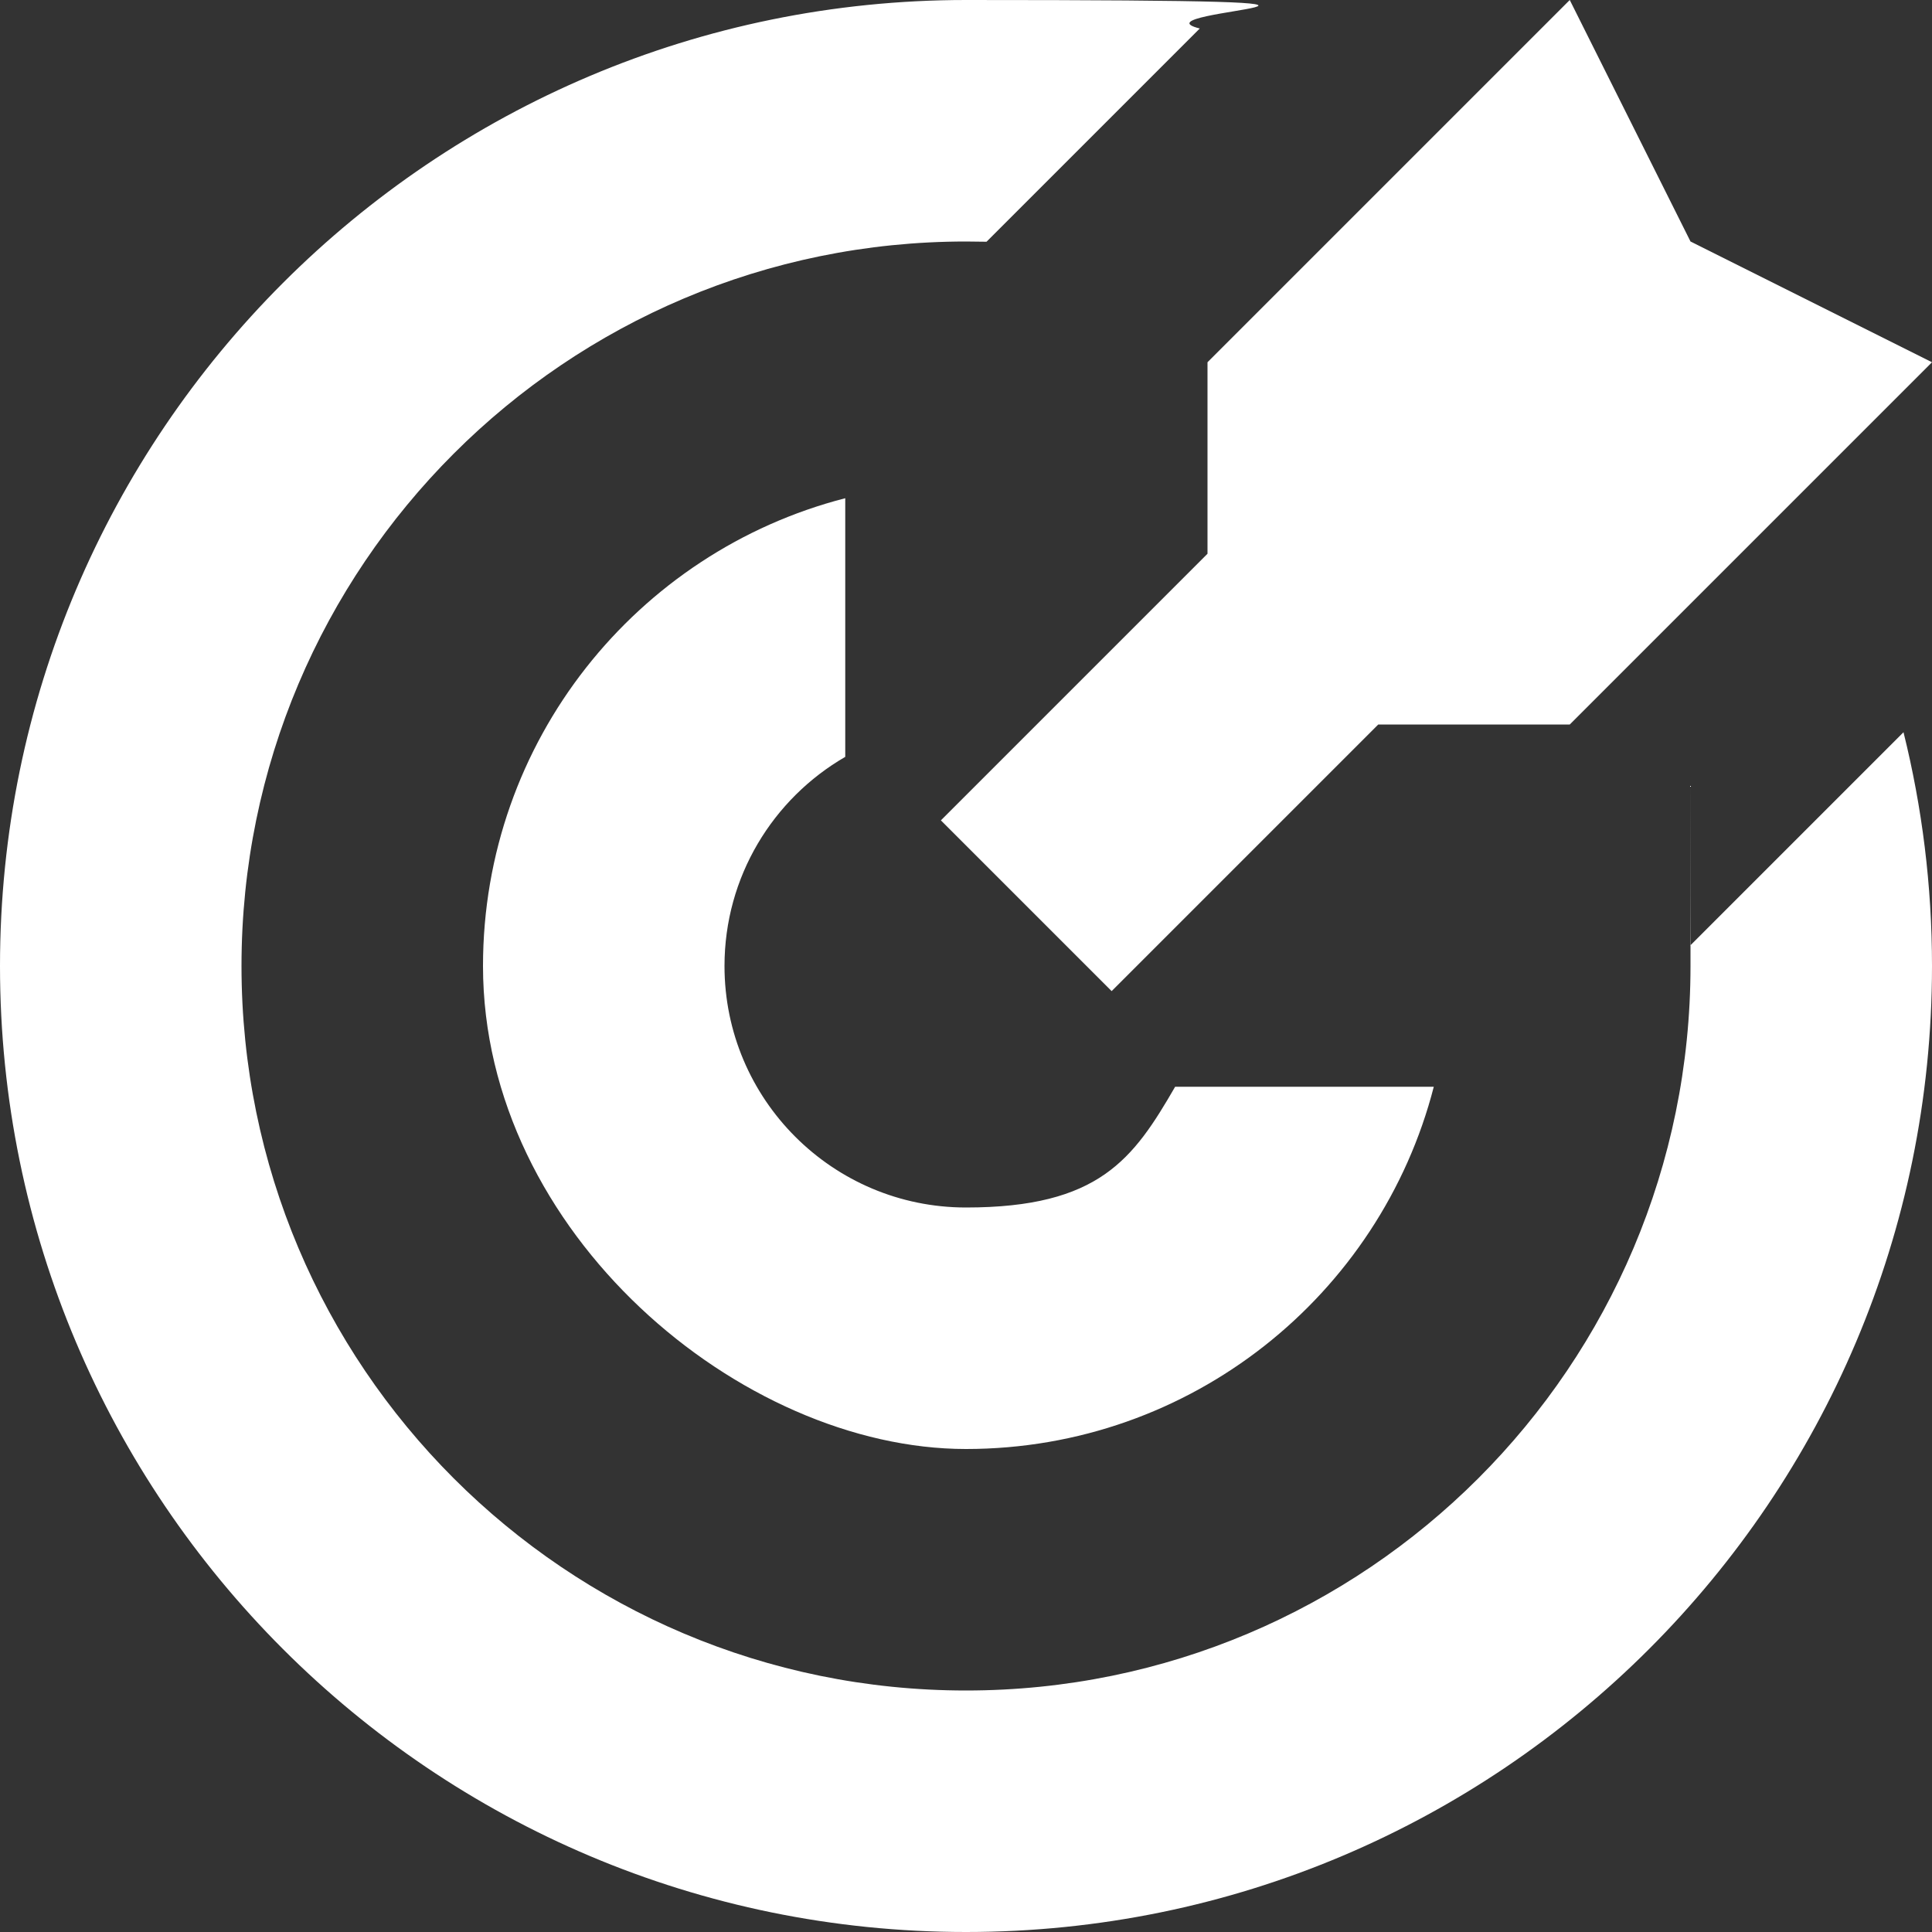 <?xml version="1.0" encoding="UTF-8"?>
<svg id="Layer_1" xmlns="http://www.w3.org/2000/svg" version="1.1" viewBox="0 0 800 800">
  <rect x="0" y="0" width="800" height="800" fill="#333333" stroke="none"/>
  <!-- Generator: Adobe Illustrator 29.5.1, SVG Export Plug-In . SVG Version: 2.1.0 Build 141)  -->
  <defs>
    <style>
      .st0 {
        fill: #fff;
      }
    </style>
  </defs>
  <path class="st0" d="M408.5,100.1c-2.8,0-5.6-.1-8.5-.1-165.7,0-300,134.3-300,300s134.3,300,300,300,300-134.3,300-300,0-5.7-.1-8.5l88.3-88.3c7.7,31,11.8,63.4,11.8,96.8,0,220.9-179.1,400-400,400S0,620.9,0,400,179.1,0,400,0s65.8,4.1,96.8,11.8l-88.3,88.3Z"/>
  <path class="st0" d="M200,400c0-93.2,63.7-171.5,150-193.7v107.1c-29.9,17.3-50,49.6-50,86.6,0,55.2,44.8,100,100,100s69.3-20.1,86.6-50h107.1c-22.2,86.3-100.5,150-193.7,150s-200-89.5-200-200Z"/>
  <path class="st0" d="M700,100L650,0l-150,150v79.3l-110.4,110.4,70.7,70.7,110.4-110.4h79.3l150-150-100-50Z"/>
</svg>